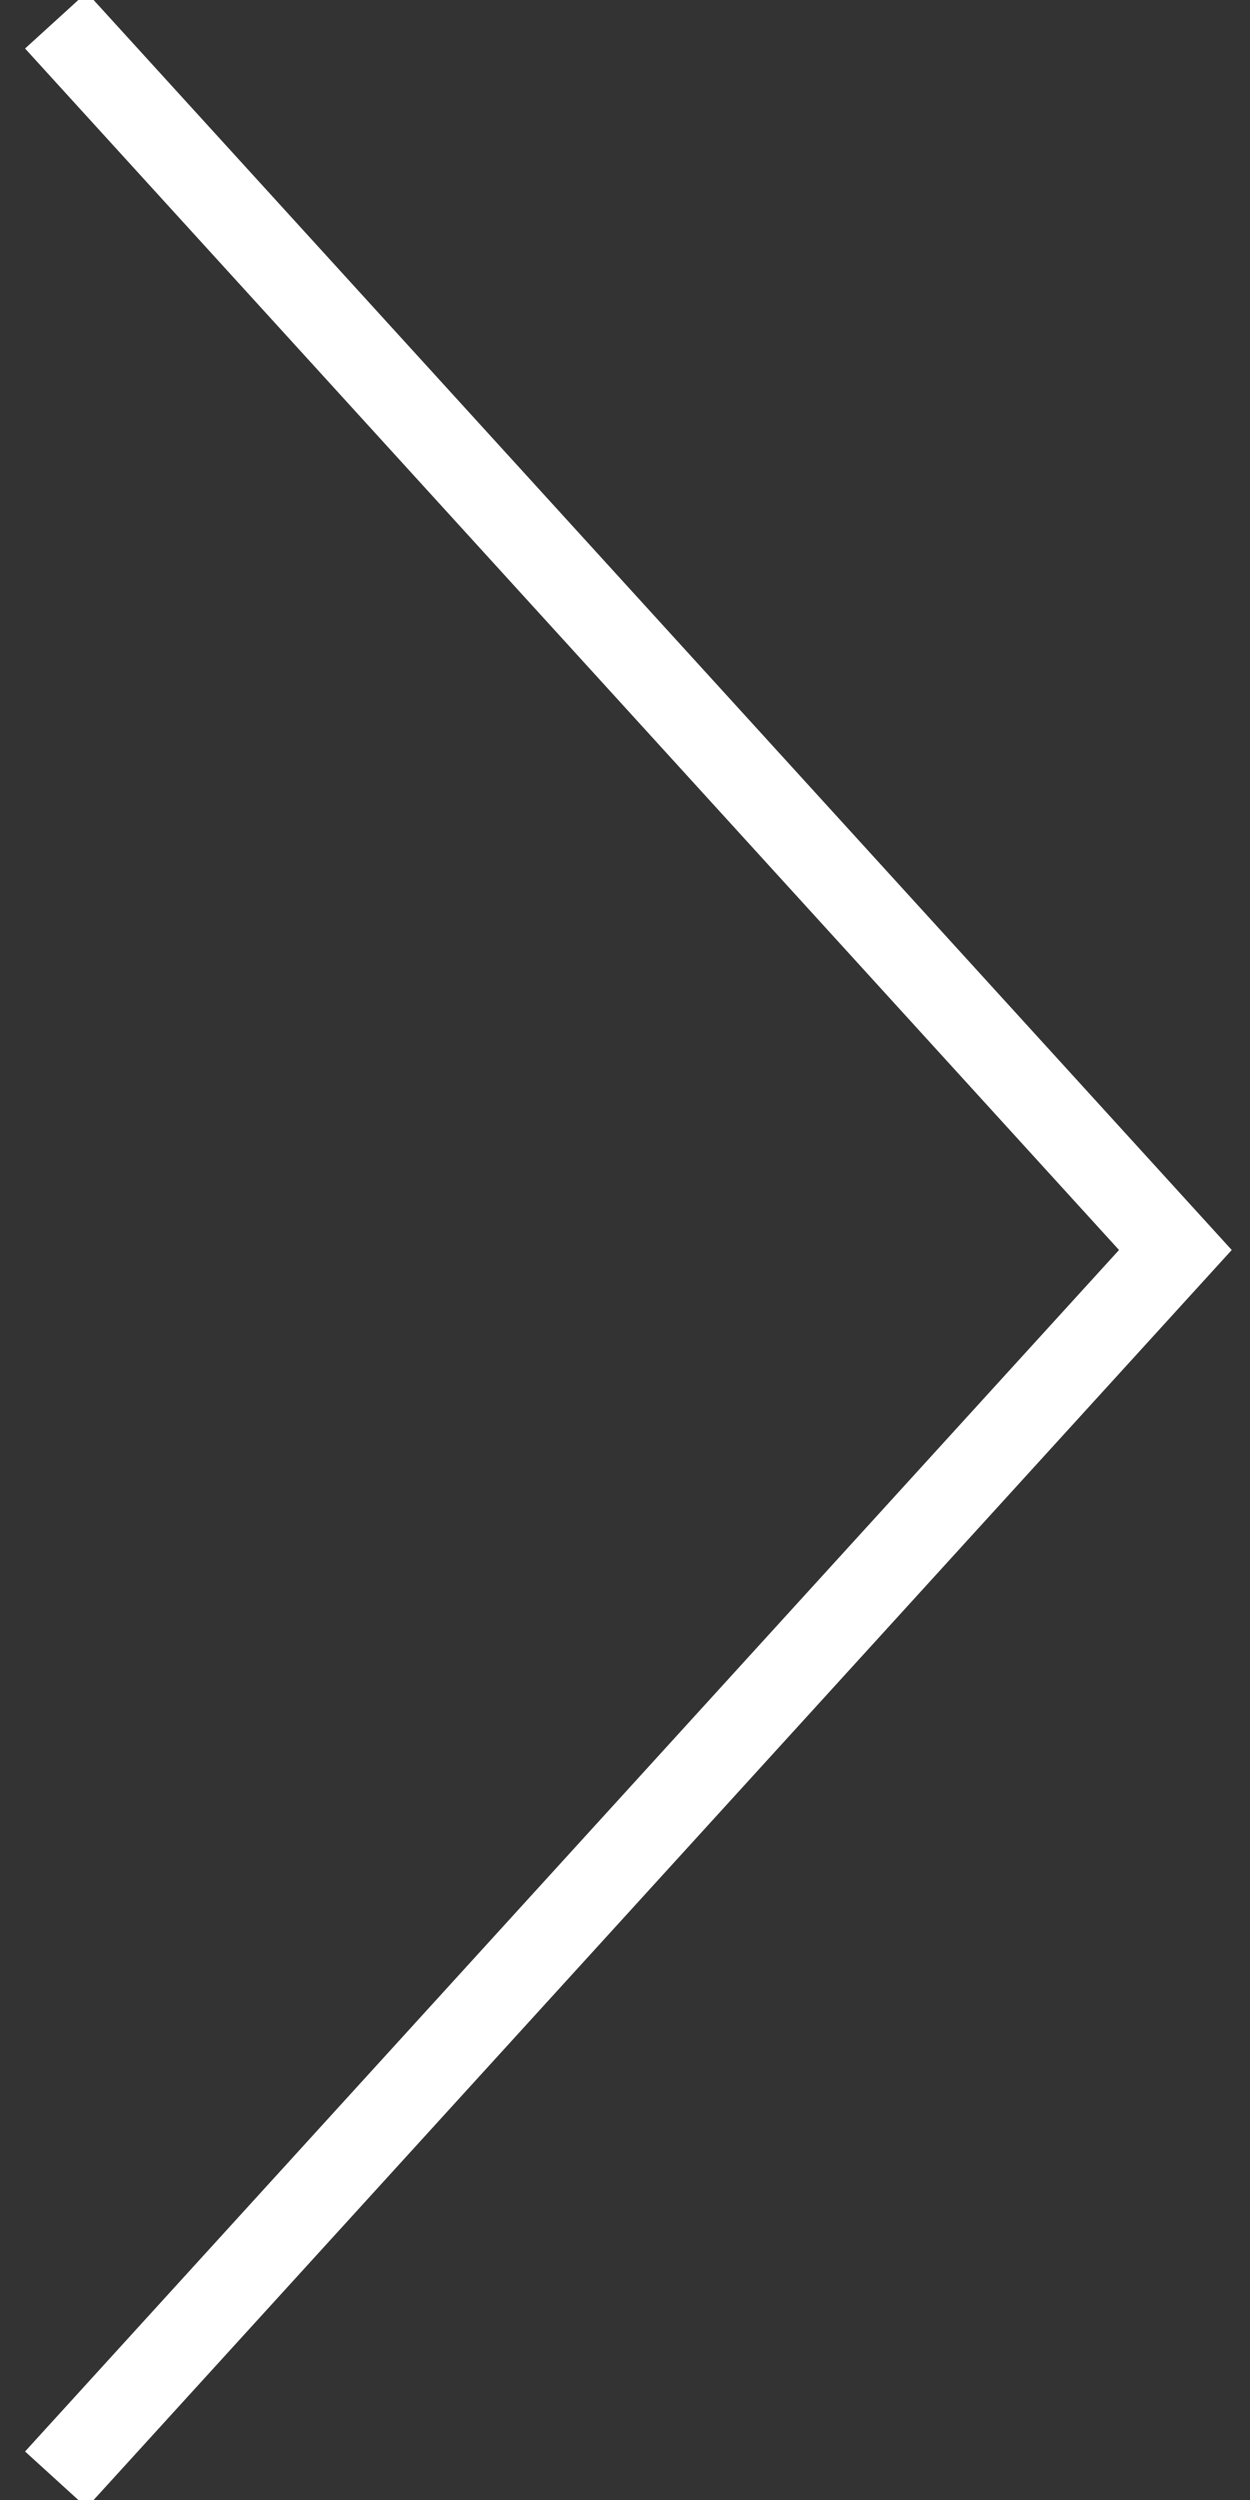 <svg xmlns="http://www.w3.org/2000/svg" xmlns:xlink="http://www.w3.org/1999/xlink" width="30" height="60" viewBox="0 0 30 60"><rect x="0" y="0" width="30" height="60" fill="#333333" stroke="none"/><defs><clipPath id="a"><rect width="30" height="60" fill="none" stroke="#fff" stroke-width="2"/></clipPath></defs><g clip-path="url(#a)"><path d="M1.732.75,28.6,30.259,1.732,59.768" transform="translate(-0.391 -0.259)" fill="none" stroke="#fff" stroke-miterlimit="10" stroke-width="2"/></g></svg>